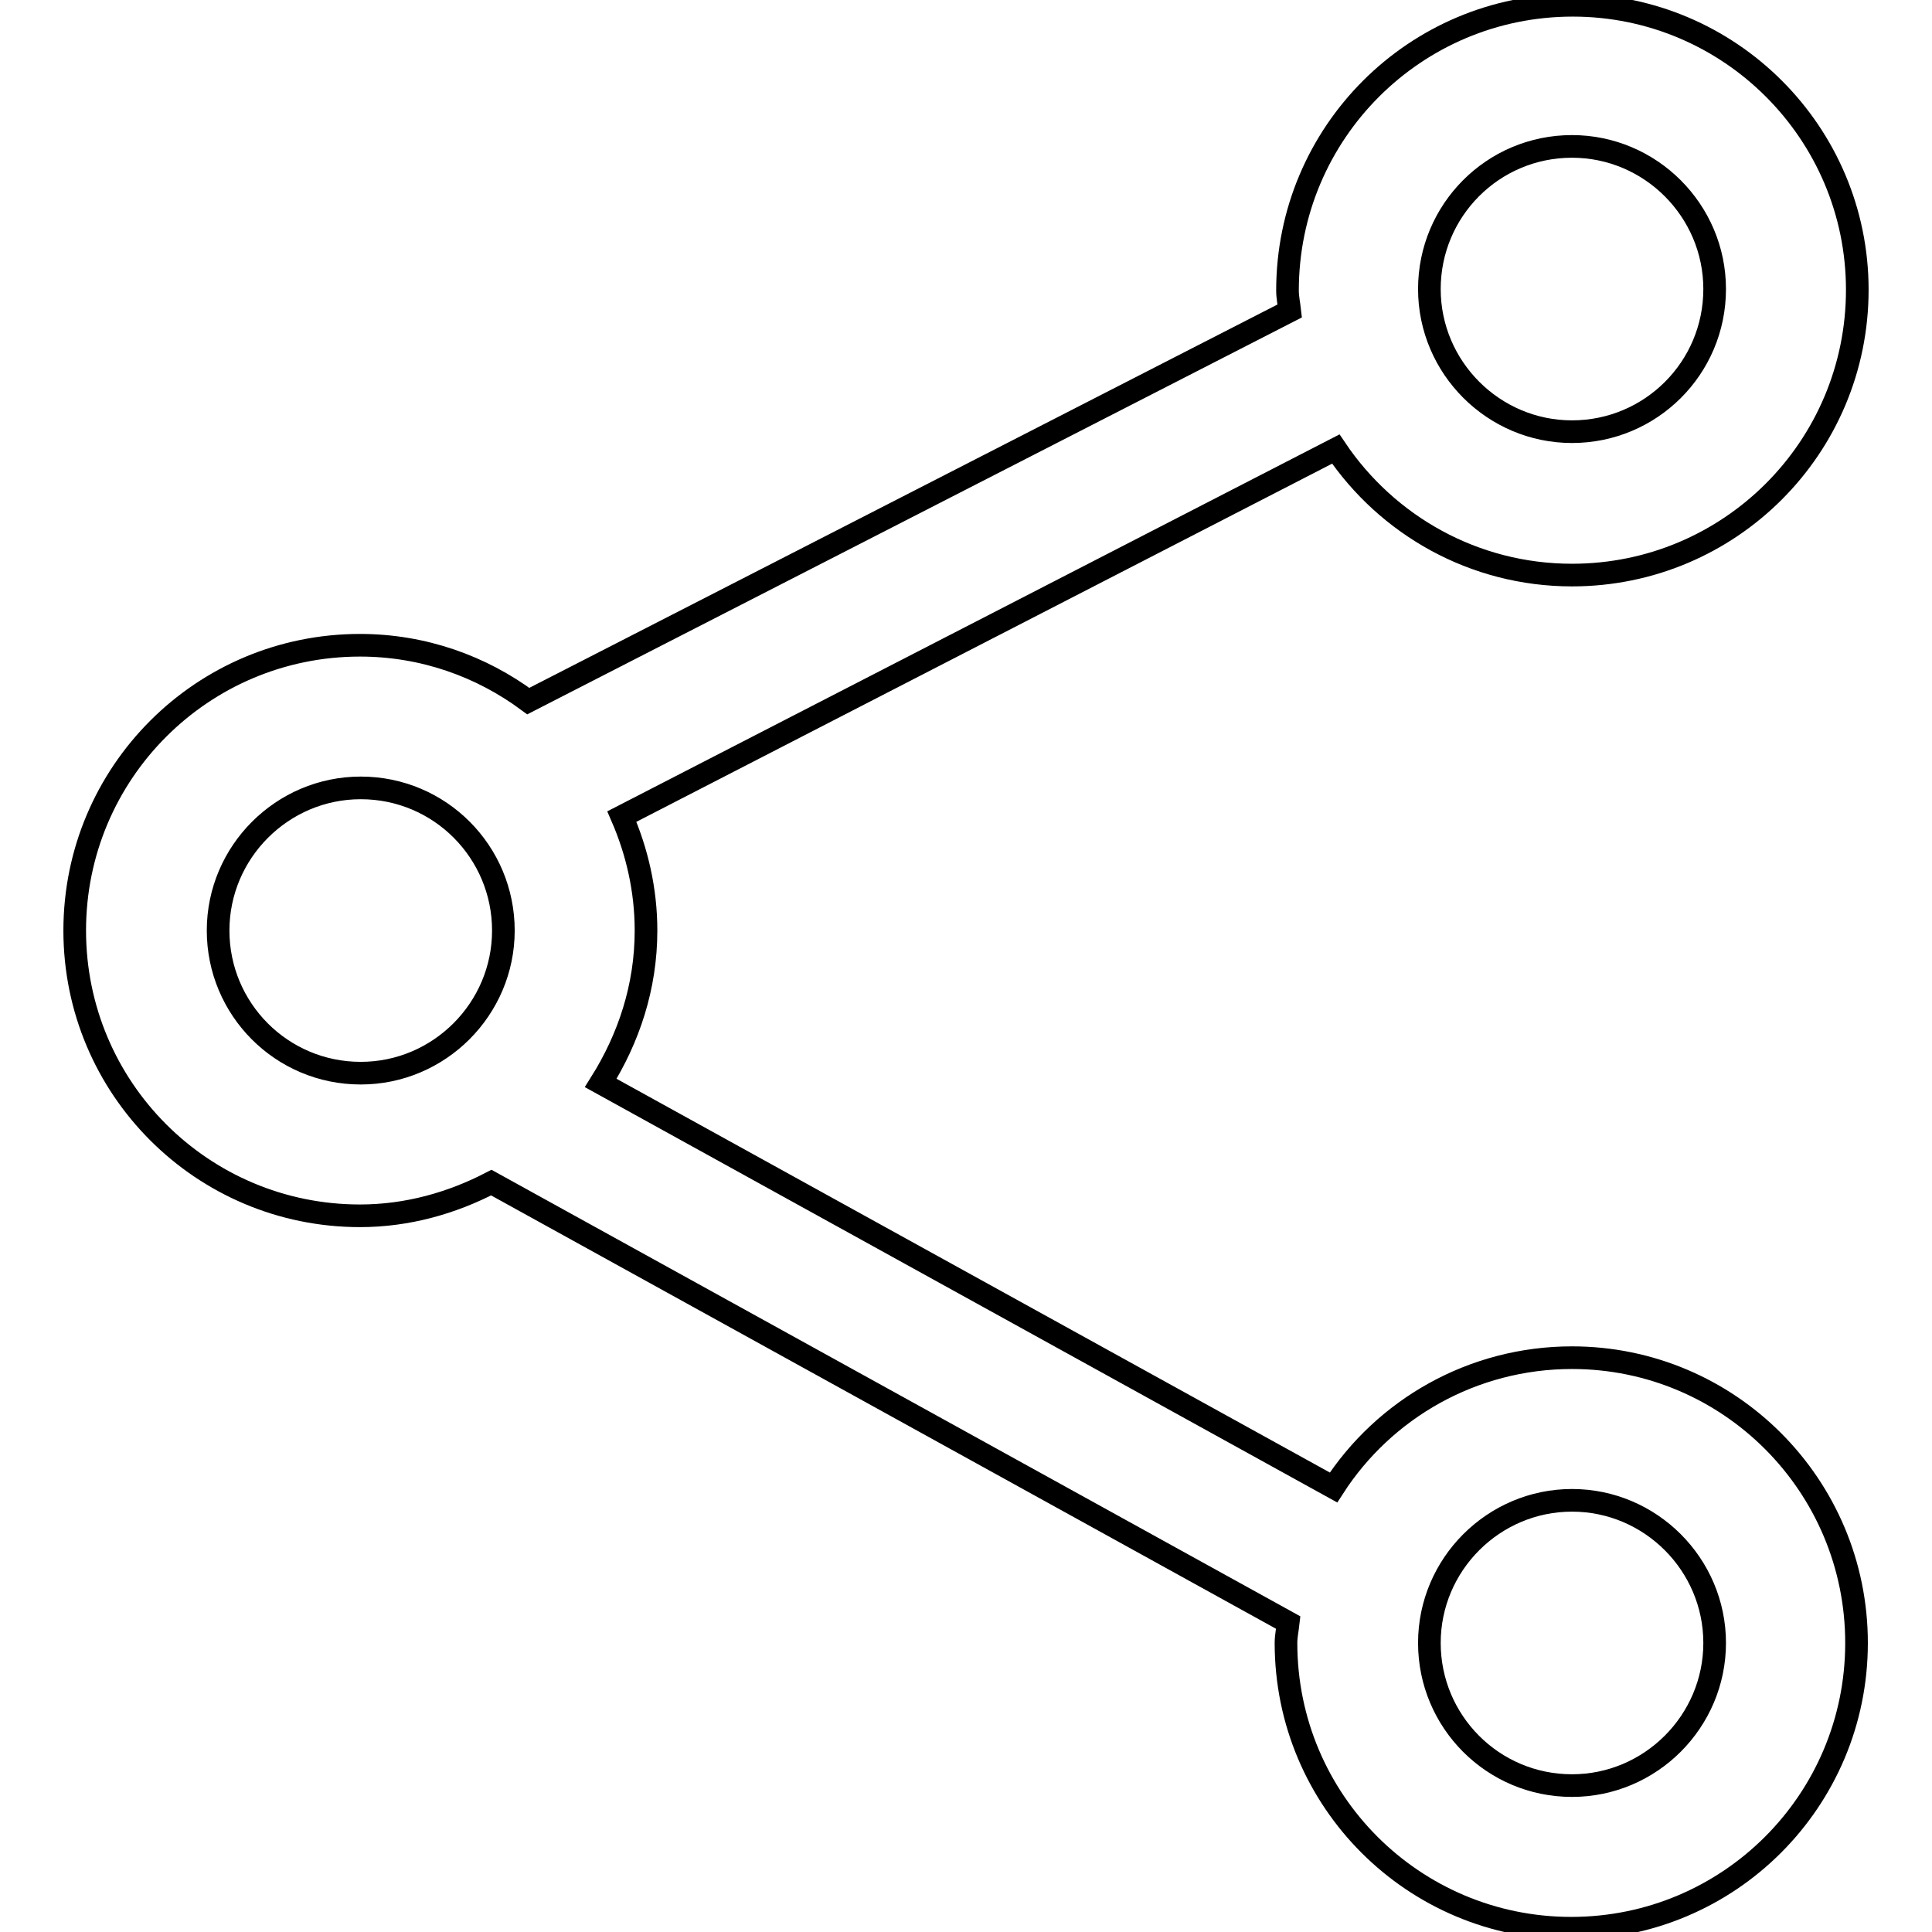 <?xml version="1.0" encoding="utf-8"?>
<!-- Svg Vector Icons : http://www.onlinewebfonts.com/icon -->
<!DOCTYPE svg PUBLIC "-//W3C//DTD SVG 1.1//EN" "http://www.w3.org/Graphics/SVG/1.1/DTD/svg11.dtd">
<svg version="1.1" xmlns="http://www.w3.org/2000/svg" xmlns:xlink="http://www.w3.org/1999/xlink" x="0px" y="0px" viewBox="0 0 256 256" enable-background="new 0 0 256 256" xml:space="preserve">
<g><g><path stroke-width="3" fill-opacity="0" stroke="#000000"  d="M208.3,179.9c-13.2,0-24.9,6.8-31.6,17.2l-97.1-53.6c3.7-5.9,6-12.7,6-20.2c0-5.4-1.2-10.5-3.2-15.1l94.6-48.7c6.8,10.1,18.3,16.7,31.3,16.7c20.9,0,37.8-16.9,37.8-37.8c0-20.8-16.9-37.7-37.7-37.7c-20.9,0-37.8,16.9-37.8,37.8c0,0.9,0.2,1.8,0.3,2.7L70,92.9c-6.2-4.6-13.9-7.4-22.3-7.4c-20.9,0-37.8,16.9-37.8,37.8c0,20.9,16.9,37.8,37.8,37.8c6.3,0,12.2-1.7,17.4-4.4L170.7,215c-0.1,0.9-0.3,1.8-0.3,2.7c0,20.9,16.9,37.8,37.8,37.8s37.8-16.9,37.8-37.8C246,196.8,229.1,179.9,208.3,179.9z M208.3,19.4c10.4,0,18.9,8.5,18.9,18.9c0,10.5-8.5,18.9-18.9,18.9s-18.9-8.5-18.9-18.9C189.4,27.9,197.8,19.4,208.3,19.4z M47.8,142.2c-10.5,0-18.9-8.5-18.9-18.9c0-10.4,8.5-18.9,18.9-18.9c10.5,0,18.9,8.5,18.9,18.9C66.7,133.7,58.2,142.2,47.8,142.2z M208.3,236.6c-10.5,0-18.9-8.5-18.9-18.9c0-10.4,8.5-18.9,18.9-18.9c10.4,0,18.9,8.5,18.9,18.9C227.2,228.1,218.7,236.6,208.3,236.6z"/></g></g>
</svg>